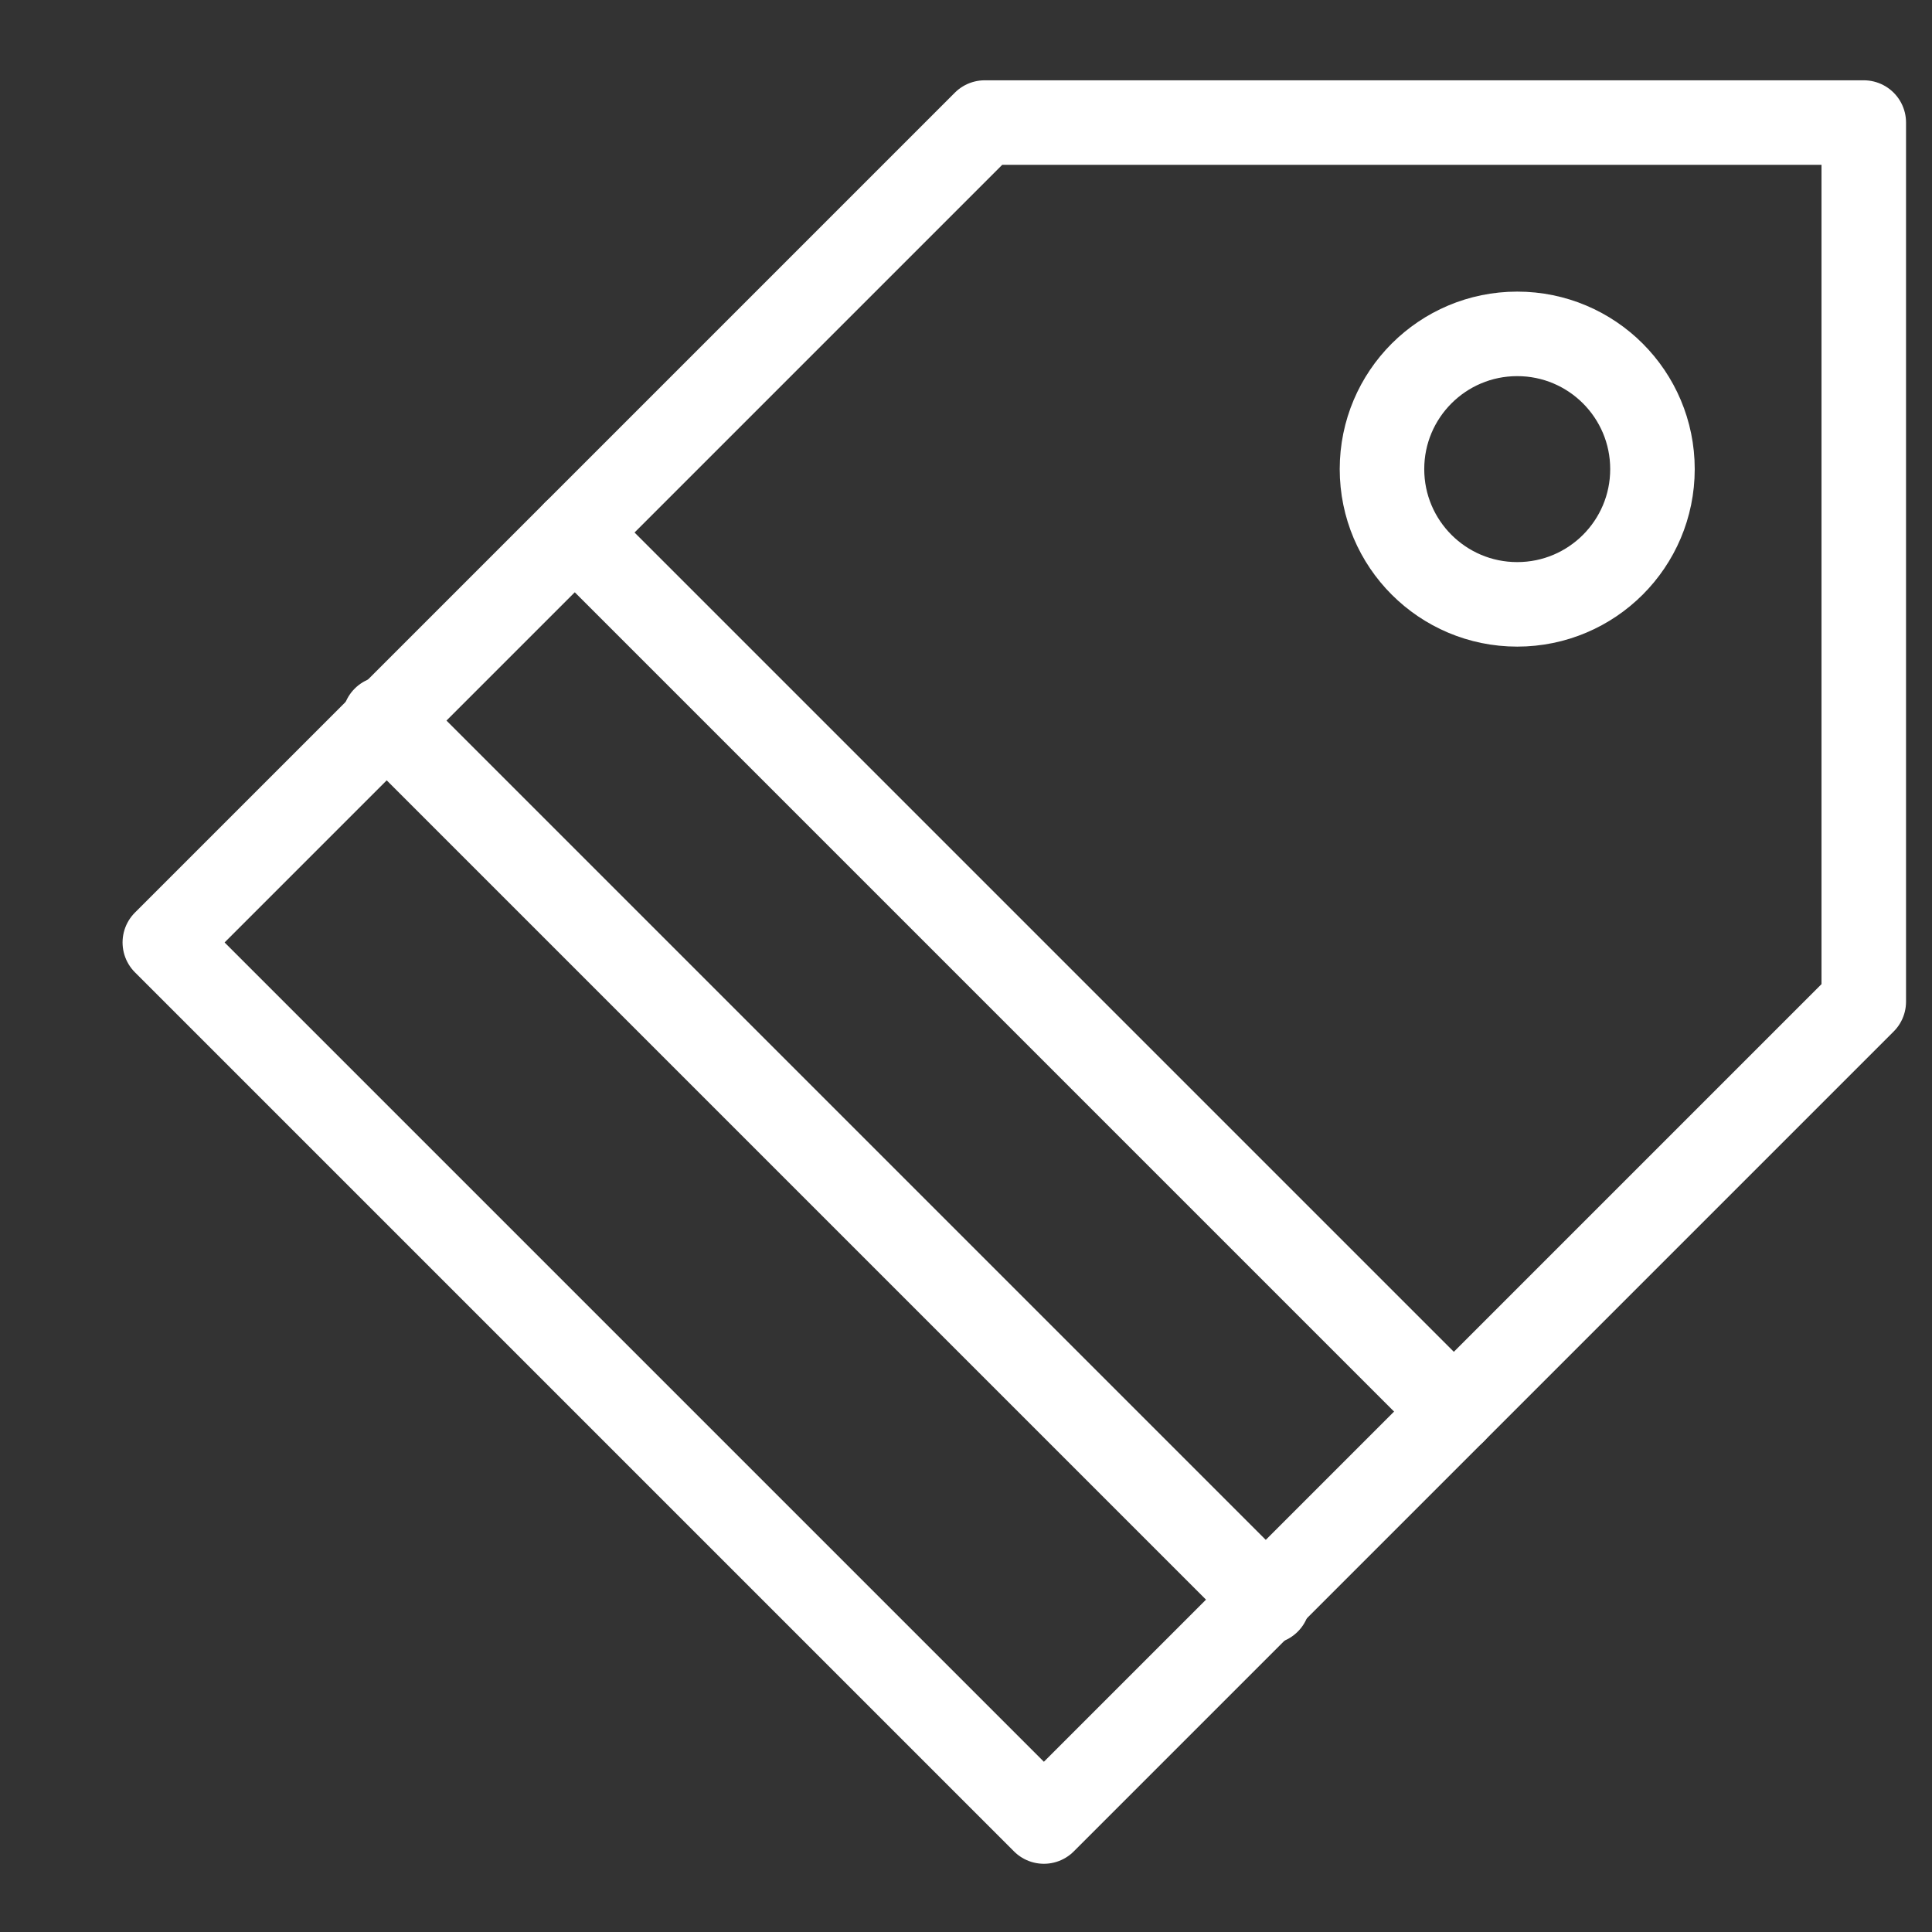 <?xml version="1.0" ?>

<!-- Uploaded to: SVG Repo, www.svgrepo.com, Generator: SVG Repo Mixer Tools -->
<svg width="800px" height="800px" viewBox="0 0 64 64" id="Layer_1" version="1.1" xml:space="preserve" xmlns="http://www.w3.org/2000/svg" xmlns:xlink="http://www.w3.org/1999/xlink">

<rect x="0" y="0" width="64" height="64" fill="#333333" stroke="none"/>

<style type="text/css">
    .st0{fill:none;stroke:white;stroke-width:2;stroke-miterlimit:10;}
    .st1{fill:none;stroke:white;stroke-width:2;stroke-linecap:round;stroke-linejoin:round;stroke-miterlimit:10;}
    .st2{fill:none;stroke:white;stroke-width:2;stroke-linecap:round;stroke-linejoin:round;stroke-miterlimit:10;stroke-dasharray:6,5;}
</style>

<g transform="scale(1.4) translate(-8 -9)">

<polygon class="st1" points="52.1,11.9 31.3,11.9 11.9,31.3 32.7,52.1 52.1,32.7"/>

<line class="st1" x1="17.1" x2="38" y1="26" y2="46.9"/>

<line class="st1" x1="21.6" x2="42.4" y1="21.6" y2="42.4"/>

<circle class="st1" cx="43.9" cy="20.1" r="3.2"/>

</g>

</svg>
